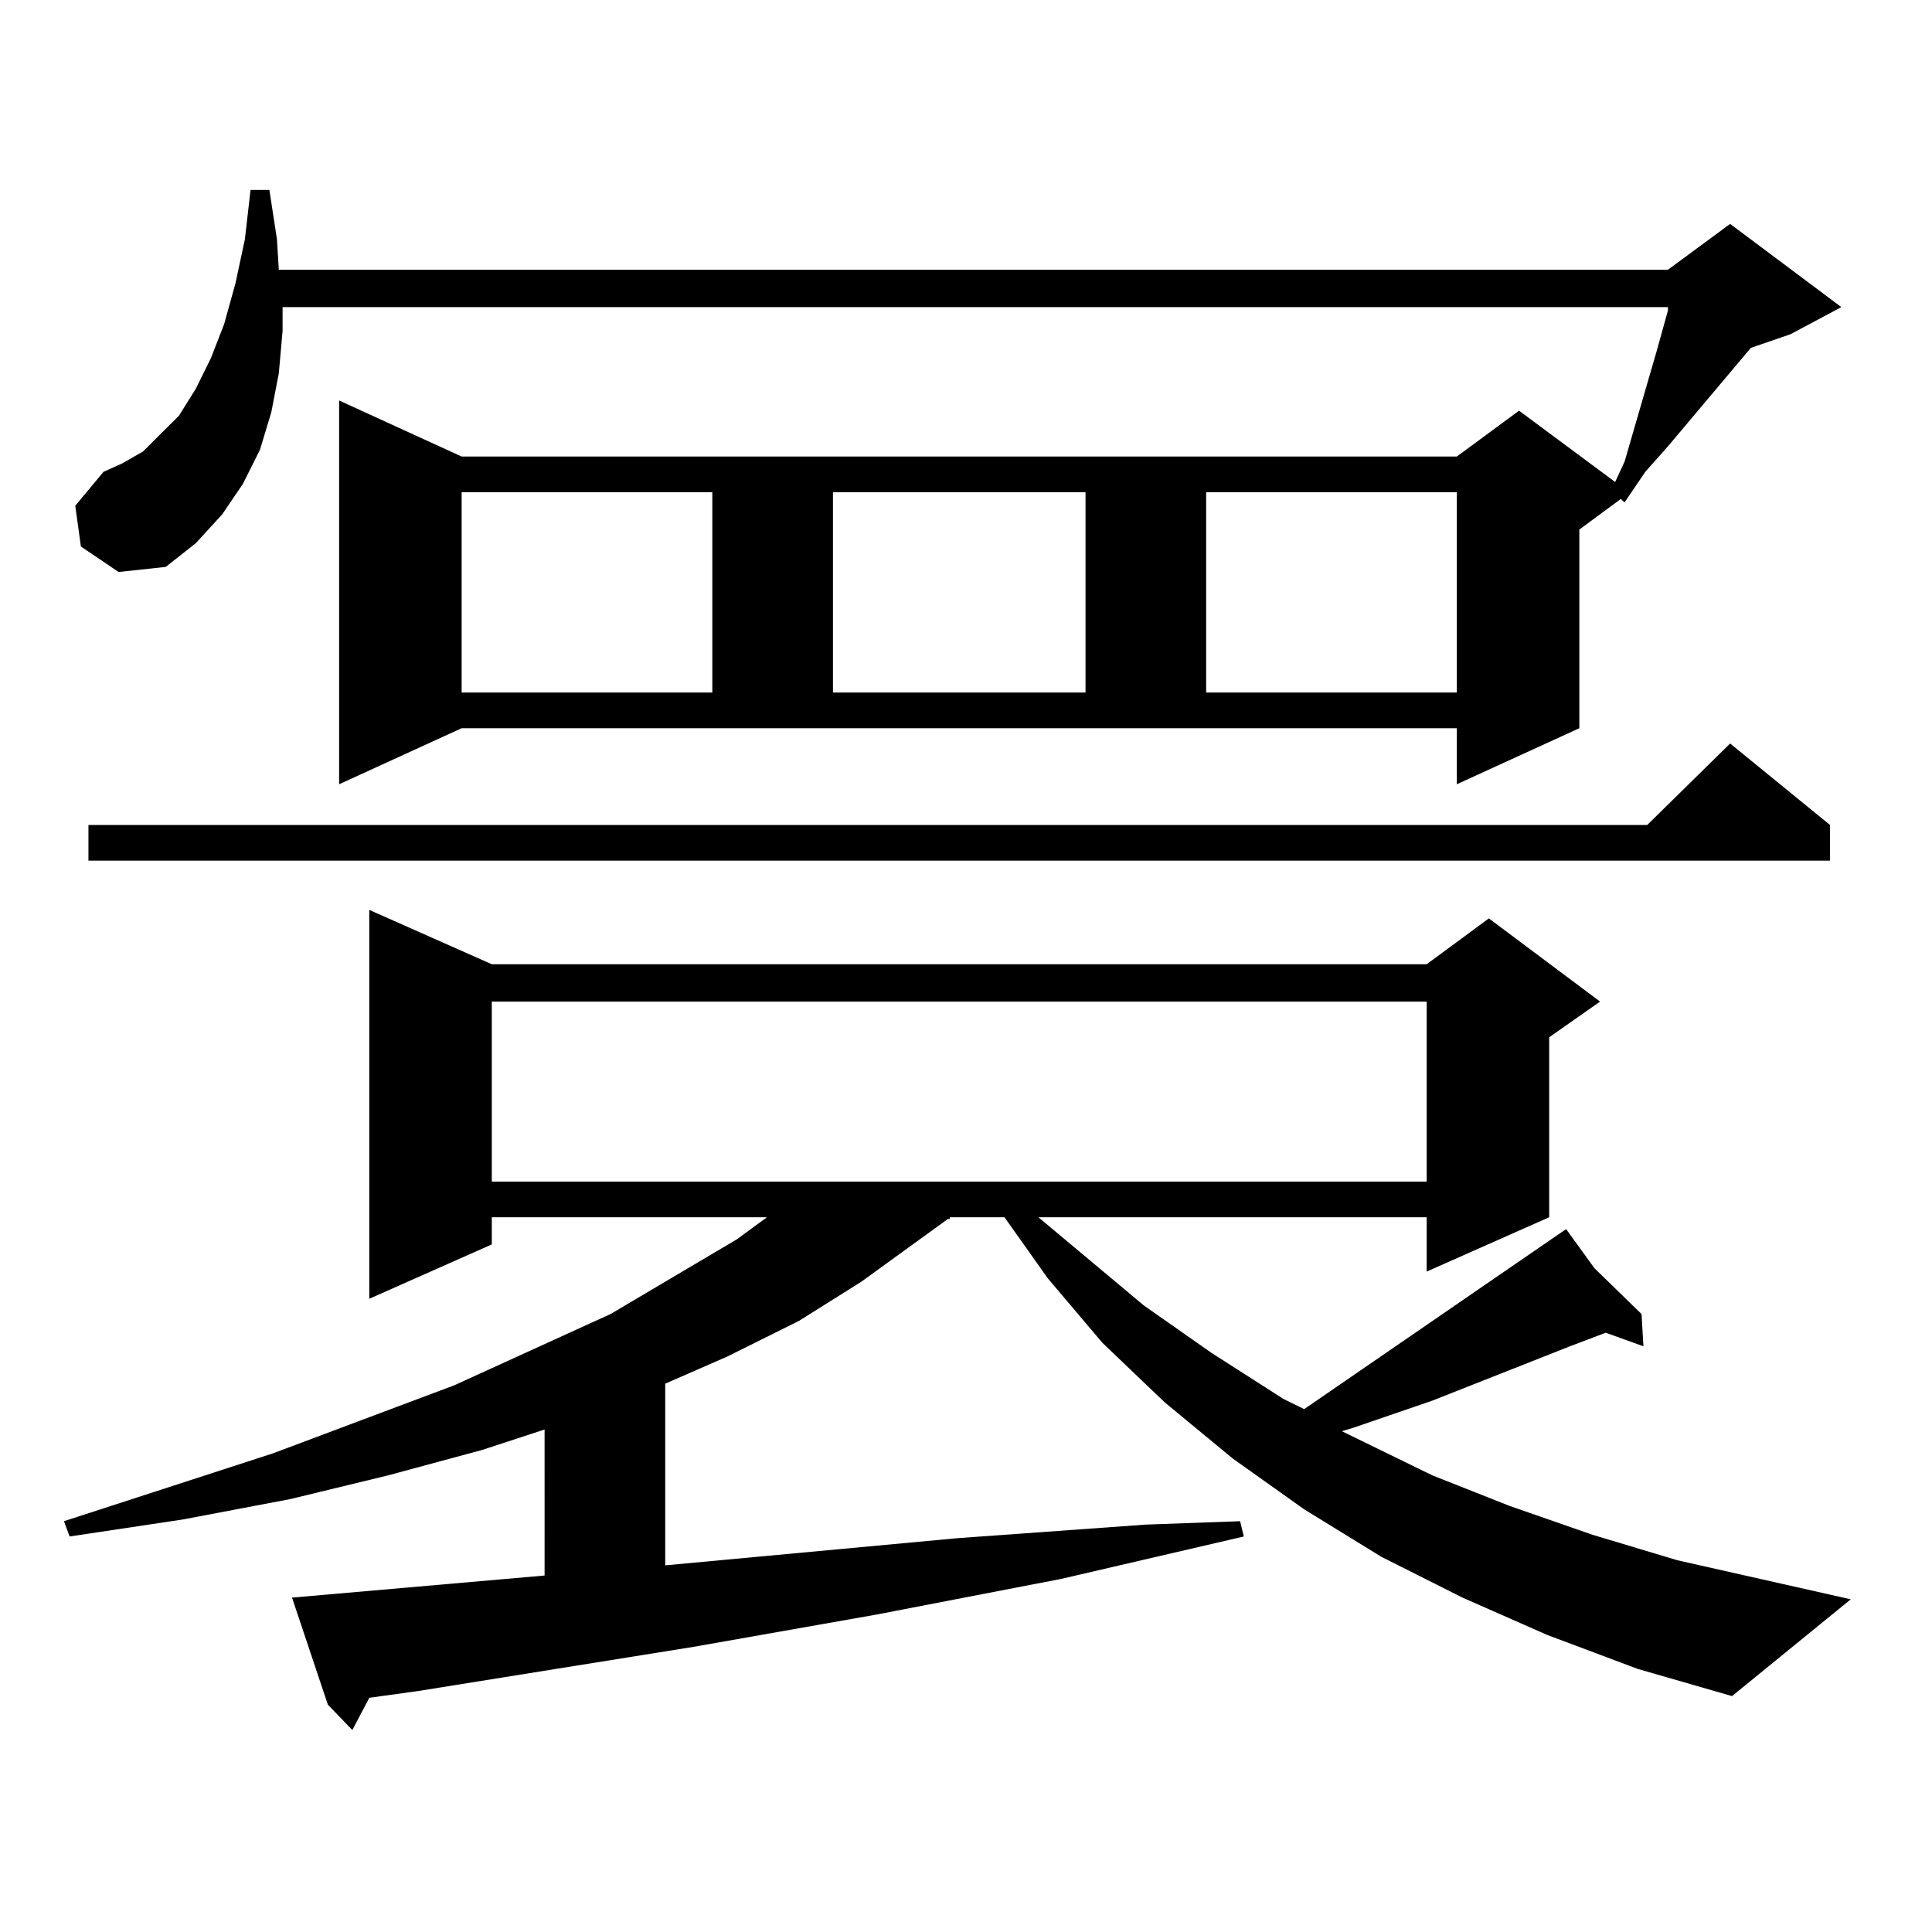 <?xml version="1.0" encoding="utf-8"?>
<!-- Generator: Adobe Illustrator 16.0.0, SVG Export Plug-In . SVG Version: 6.00 Build 0)  -->
<!DOCTYPE svg PUBLIC "-//W3C//DTD SVG 1.1//EN" "http://www.w3.org/Graphics/SVG/1.1/DTD/svg11.dtd">
<svg version="1.1" id="图层_1" xmlns="http://www.w3.org/2000/svg" xmlns:xlink="http://www.w3.org/1999/xlink" x="0px" y="0px"
	 width="1000px" height="1000px" viewBox="0 0 1000 1000" enable-background="new 0 0 1000 1000" xml:space="preserve">
<path d="M800.883,846.258l-43.901-19.336l-41.95-21.094l-39.999-24.609l-37.072-26.367l-35.121-29.004l-32.194-30.762
	l-28.292-33.398l-22.438-31.641h-28.292v0.879h-0.976l-44.877,32.52l-32.194,20.215l-37.072,18.457l-32.194,14.063v94.043
	l151.216-14.063l48.779-3.516l48.779-3.516l48.779-1.758l1.951,7.91l-94.632,21.973l-95.607,18.457l-94.632,16.699l-142.436,22.852
	l-25.365,3.516l-8.78,16.699l-12.683-13.184l-18.536-55.371l130.729-11.426V739.91l-32.194,10.547l-48.779,13.184l-50.73,12.305
	l-55.608,10.547l-58.535,8.789l-2.927-7.91l108.29-35.156l93.656-35.156l80.974-36.914l65.364-38.672l15.609-11.426H254.555v14.063
	l-63.413,28.125v-201.27l63.413,28.125h483.891l32.194-23.73l57.56,43.066l-26.341,18.457v93.164l-63.413,28.125v-28.125H537.475
	l54.633,45.703l35.121,24.609l37.072,23.73l10.731,5.273l131.704-90.527l-0.976-0.879l0.976,0.879l3.902-2.637l14.634,20.215
	l24.39,23.73l0.976,16.699l-19.512-7.031l-18.536,7.031l-71.218,28.125l-40.975,14.063l-5.854,1.758l46.828,22.852l39.999,15.82
	l42.926,14.941l43.901,13.184l89.754,20.215l-61.462,50.098l-48.779-14.063L800.883,846.258z M175.532,405.926V207.293
	l63.413,29.004h515.109l32.194-23.73l49.755,36.914l4.878-10.547l16.585-57.129l5.854-21.094v-1.758H146.265v12.305l-1.951,21.973
	l-3.902,20.215l-5.854,19.336l-8.78,17.578l-10.731,15.82l-13.658,14.941l-15.609,12.305l-24.39,2.637l-19.512-13.184l-2.927-21.094
	l14.634-17.578l9.756-4.395l10.731-6.152l8.78-8.789l9.756-9.668l8.78-14.063l7.805-15.82l6.829-17.578l5.854-21.094l4.878-22.852
	l2.927-25.488h9.756l3.902,25.488l0.976,15.82H863.32l32.194-23.73l57.56,43.066l-26.341,14.063l-20.487,7.031l-42.926,50.977
	l-11.707,13.184l-10.731,15.82l-1.951-1.758l-21.463,15.82v102.832l-63.413,29.004v-29.004H238.945L175.532,405.926z
	 M947.221,427.02v18.457H45.779V427.02h806.81l42.926-42.188L947.221,427.02z M238.945,254.754v103.711h129.753V254.754H238.945z
	 M254.555,518.426v93.164h483.891v-93.164H254.555z M431.136,254.754v103.711h130.729V254.754H431.136z M624.302,254.754v103.711
	h129.753V254.754H624.302z"/>
</svg>
